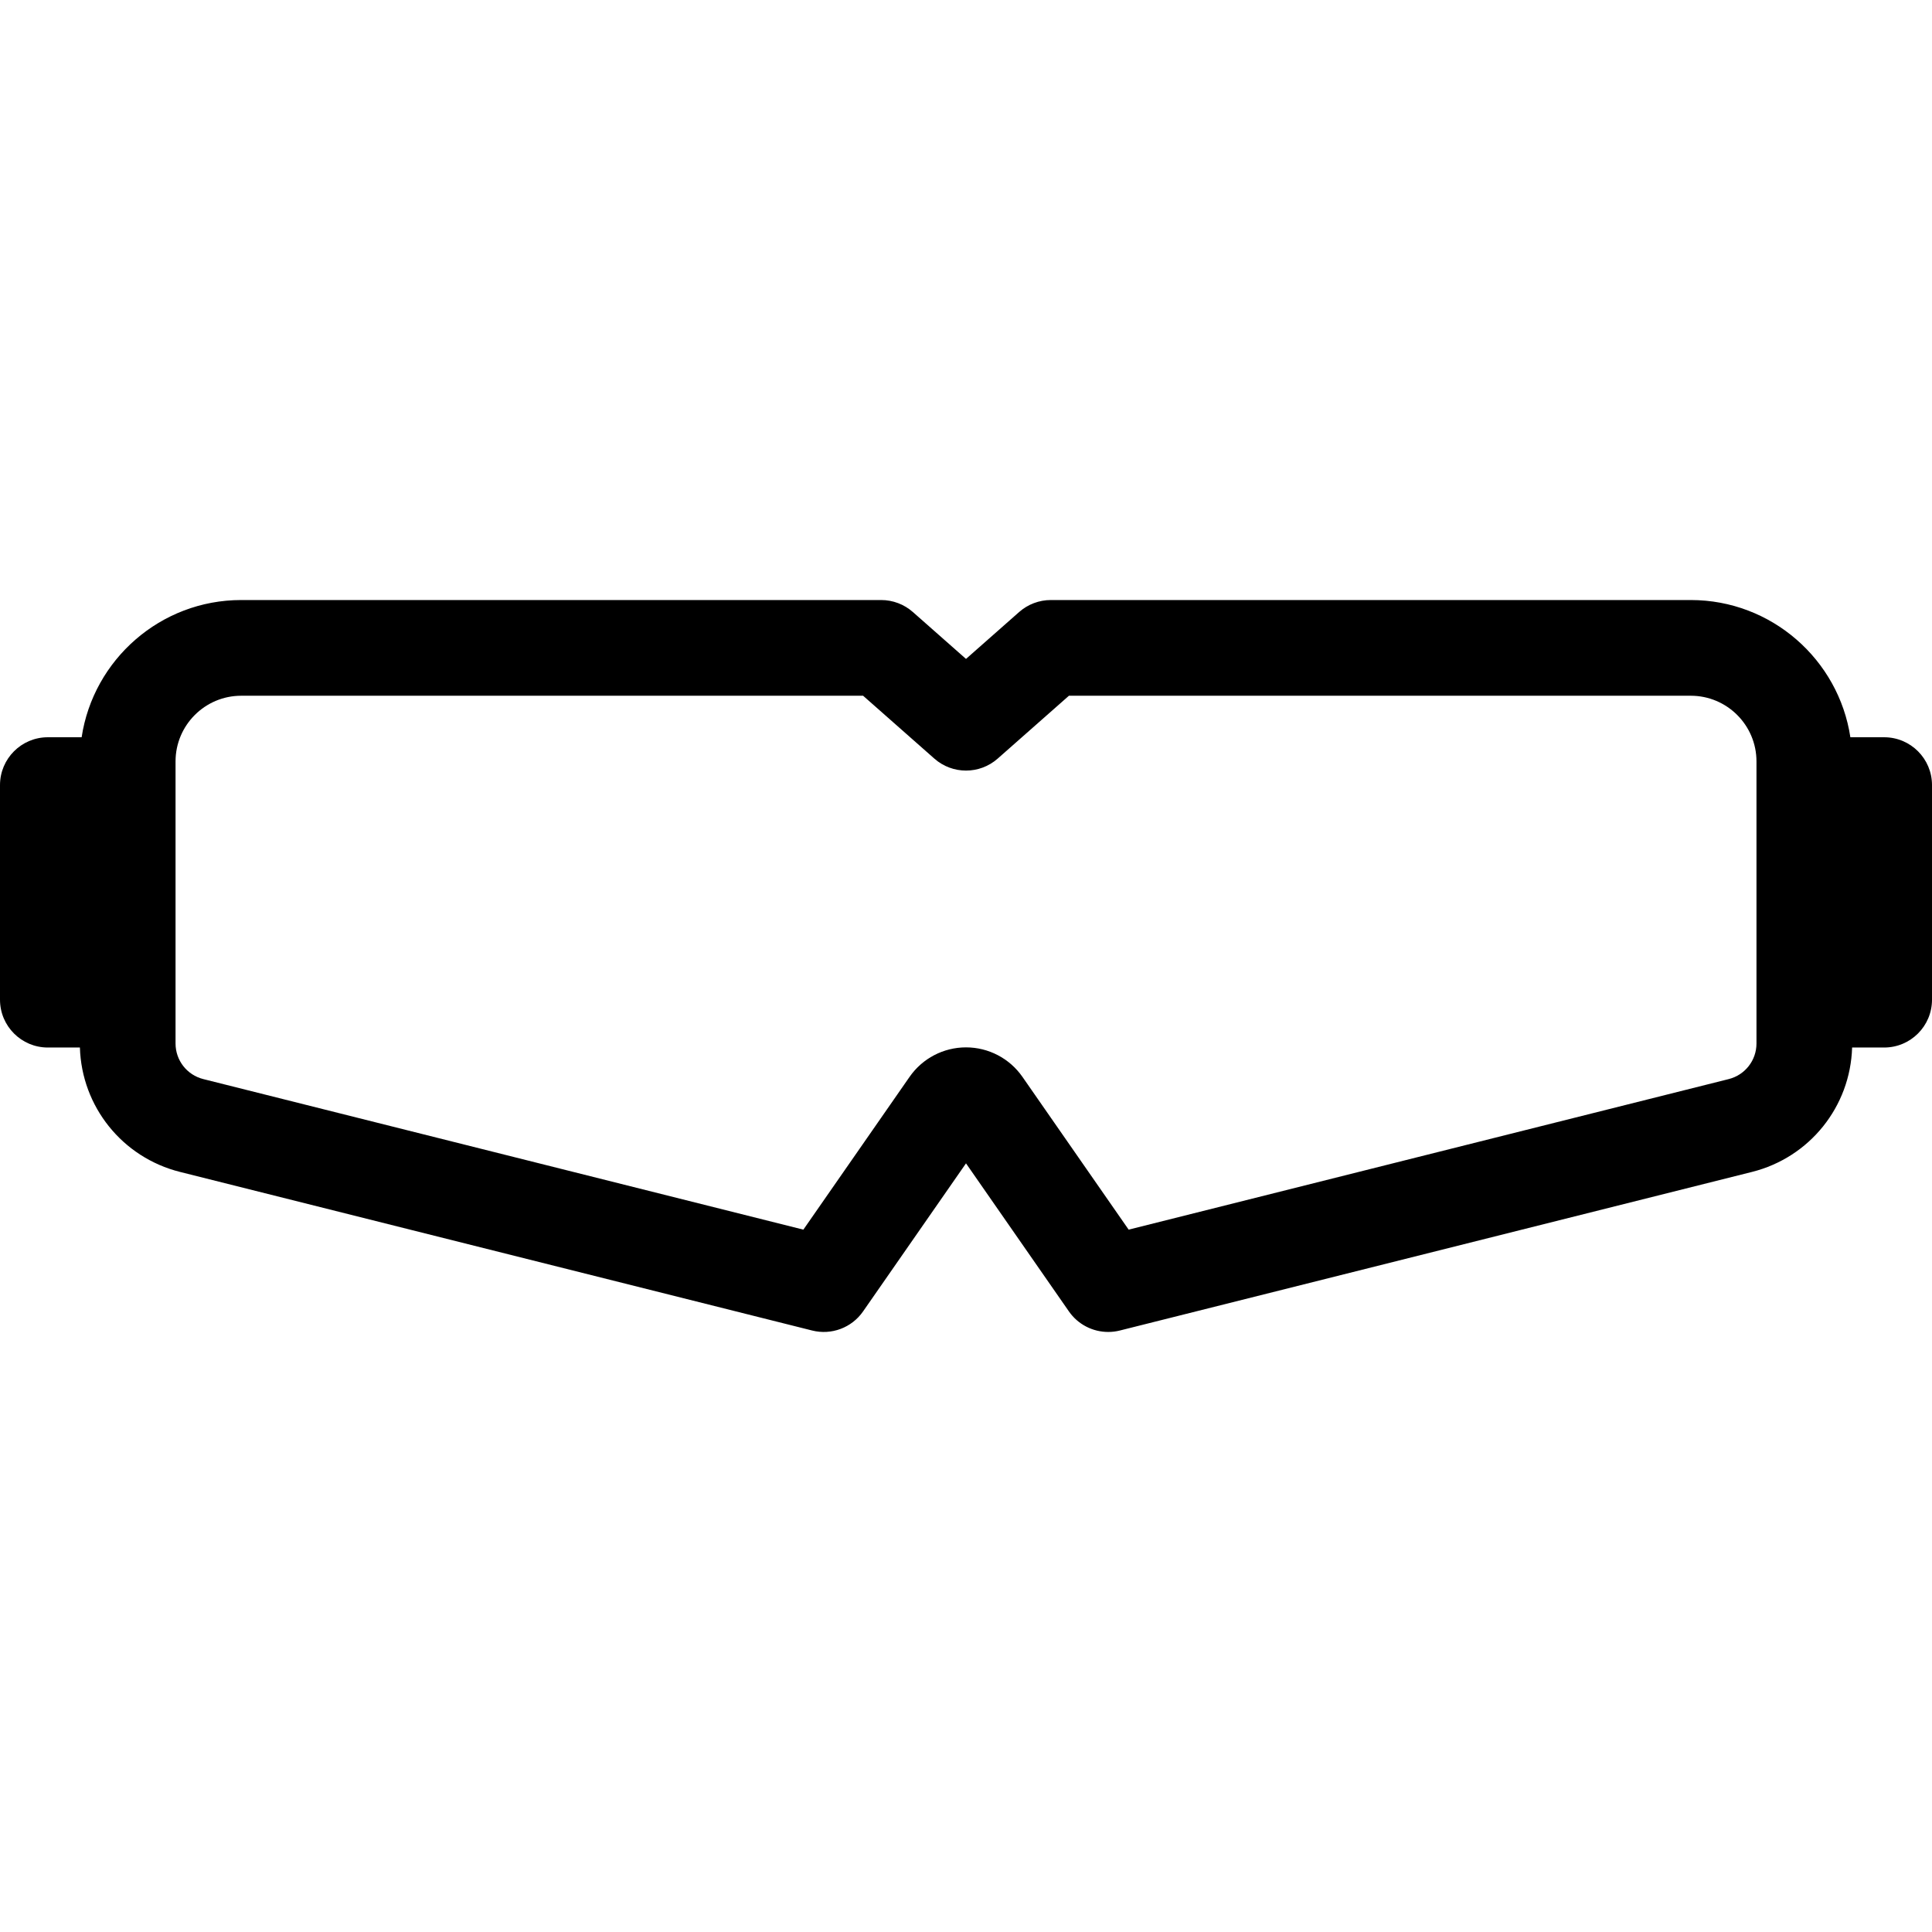 <?xml version="1.0" encoding="iso-8859-1"?>
<!-- Uploaded to: SVG Repo, www.svgrepo.com, Generator: SVG Repo Mixer Tools -->
<!DOCTYPE svg PUBLIC "-//W3C//DTD SVG 1.1//EN" "http://www.w3.org/Graphics/SVG/1.1/DTD/svg11.dtd">
<svg fill="#000000" height="800px" width="800px" version="1.1" id="Capa_1" xmlns="http://www.w3.org/2000/svg" xmlns:xlink="http://www.w3.org/1999/xlink" 
	 viewBox="0 0 302.805 302.805" xml:space="preserve">
<path d="M173.691,208.759c-2.418,0-4.735-1.172-6.158-3.219l-16.131-23.206l-16.131,23.206c-1.779,2.561-4.958,3.755-7.983,2.993
	l-99.075-24.857c-9.04-2.268-15.413-10.232-15.69-19.496H7.5c-4.143,0-7.5-3.357-7.5-7.5v-33.629c0-4.143,3.357-7.5,7.5-7.5h5.295
	c1.833-12.157,12.351-21.507,25.011-21.507h100.302c1.827,0,3.592,0.667,4.962,1.876l8.333,7.353l8.333-7.353
	c1.37-1.209,3.135-1.876,4.962-1.876h100.302c12.66,0,23.178,9.35,25.011,21.507h5.295c4.143,0,7.5,3.357,7.5,7.5v33.629
	c0,4.143-3.357,7.5-7.5,7.5h-5.022c-0.277,9.264-6.65,17.229-15.69,19.496l-99.075,24.857
	C174.91,208.686,174.297,208.759,173.691,208.759z M27.513,156.68v6.87c0,2.641,1.789,4.935,4.351,5.577l94.049,23.597
	l16.645-23.944c2.011-2.895,5.318-4.624,8.846-4.624s6.835,1.729,8.847,4.626l16.644,23.942l94.049-23.597
	c2.562-0.643,4.351-2.937,4.351-5.577v-44.214c0-5.675-4.617-10.292-10.293-10.292h-97.466l-11.169,9.854
	c-2.834,2.502-7.09,2.502-9.924,0l-11.169-9.854H37.806c-5.676,0-10.293,4.617-10.293,10.292V156.68z"/>
</svg>